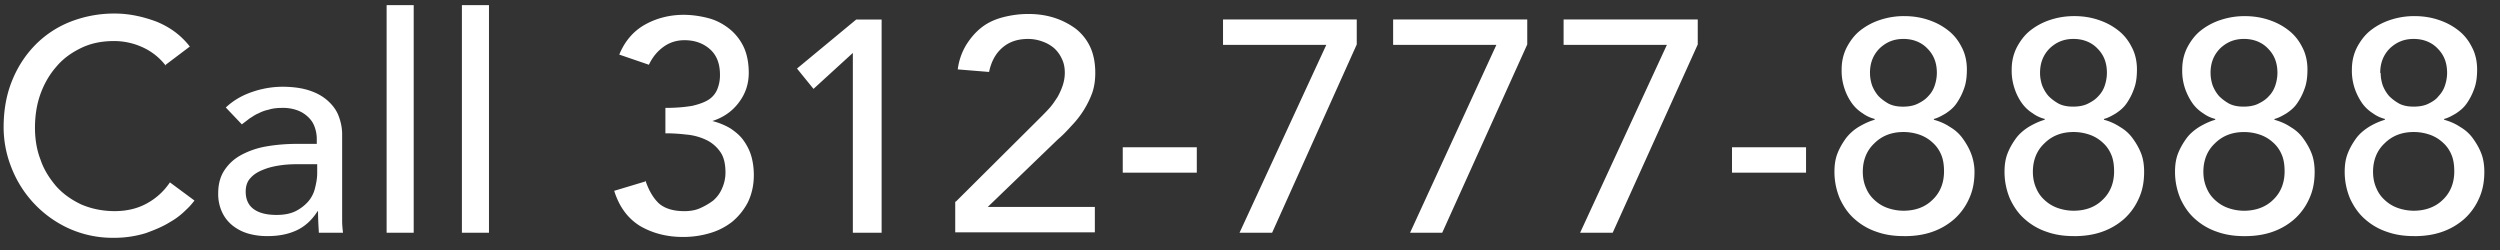 <svg xmlns="http://www.w3.org/2000/svg" width="100px" height="10px" fill="none" aria-hidden="true"><rect width="100%" height="100%" fill="#333333" stroke="none"/><defs><linearGradient class="cerosgradient" data-cerosgradient="true" id="CerosGradient_idc681e6fb6" gradientUnits="userSpaceOnUse" x1="50%" y1="100%" x2="50%" y2="0%"><stop offset="0%" stop-color="#d1d1d1"/><stop offset="100%" stop-color="#d1d1d1"/></linearGradient><linearGradient/></defs><path fill="#fff" d="M6.628 2.624a2.426 2.426 0 0 0-.914-.728 2.715 2.715 0 0 0-1.15-.254c-.491 0-.914.085-1.304.27-.389.187-.727.424-.998.746-.27.304-.49.677-.643 1.1-.152.423-.22.88-.22 1.354 0 .44.068.88.22 1.269.135.406.355.744.626 1.066.27.305.61.542.998.728.39.169.847.27 1.337.27.491 0 .914-.101 1.287-.304.372-.203.677-.474.93-.846l.982.727c-.068.085-.17.22-.338.373-.17.169-.373.338-.644.49-.27.17-.592.305-.964.44a4.287 4.287 0 0 1-1.286.187 4.258 4.258 0 0 1-1.828-.39A4.44 4.44 0 0 1 .45 6.685a4.353 4.353 0 0 1-.305-1.59c0-.66.102-1.27.322-1.828.22-.559.525-1.033.914-1.439A4.04 4.04 0 0 1 2.787.881a4.792 4.792 0 0 1 1.81-.339c.559 0 1.117.119 1.659.322.541.22.981.541 1.337.998l-.965.728v.034ZM12.095 6.567c-.254 0-.524 0-.795.034-.27.034-.508.085-.728.17-.22.084-.406.185-.541.338-.136.135-.203.321-.203.558 0 .322.118.559.338.71.22.153.525.22.897.22.305 0 .558-.05.762-.151.203-.102.372-.237.507-.39a1.26 1.26 0 0 0 .271-.541c.05-.203.085-.39.085-.593v-.355h-.593ZM9.032 4.3c.305-.287.66-.49 1.066-.626A3.732 3.732 0 0 1 11.3 3.47c.406 0 .778.05 1.083.152.305.102.542.237.745.423.186.17.338.373.423.61.084.22.135.474.135.71v3.47c0 .17.017.321.034.474h-.965c-.017-.288-.034-.576-.034-.863h-.016c-.237.372-.525.626-.864.778-.338.152-.71.22-1.15.22a2.76 2.76 0 0 1-.762-.101 1.828 1.828 0 0 1-.626-.322 1.473 1.473 0 0 1-.423-.542 1.721 1.721 0 0 1-.152-.744c0-.373.084-.677.253-.931.17-.254.39-.457.677-.61a3.3 3.3 0 0 1 .999-.338c.39-.067.795-.101 1.218-.101h.796v-.237a1.44 1.44 0 0 0-.085-.44.97.97 0 0 0-.254-.39 1.213 1.213 0 0 0-.423-.27 1.64 1.64 0 0 0-.609-.102c-.203 0-.39.017-.542.068a1.563 1.563 0 0 0-.423.152c-.135.051-.237.136-.355.203-.102.085-.203.153-.305.237L9.032 4.3ZM16.548.204h-1.083v9.105h1.083V.204ZM19.559.204h-1.083v9.105h1.083V.204ZM25.82 7.227c.136.406.322.71.542.914.237.203.576.305 1.016.305.22 0 .44-.034.626-.119a2.66 2.66 0 0 0 .524-.305c.153-.135.271-.287.356-.49a1.54 1.54 0 0 0 .135-.626c0-.356-.067-.644-.22-.847a1.426 1.426 0 0 0-.575-.474 2.295 2.295 0 0 0-.779-.203 7.03 7.03 0 0 0-.829-.05V4.316c.44 0 .796-.034 1.083-.084.288-.068.508-.153.66-.254a.901.901 0 0 0 .339-.423 1.49 1.49 0 0 0 .101-.559c0-.457-.135-.795-.406-1.032-.27-.237-.61-.356-1.015-.356-.305 0-.593.085-.846.271-.254.186-.44.423-.576.711l-1.185-.406c.22-.542.576-.948 1.033-1.202.457-.254.981-.389 1.54-.389.338 0 .677.05.998.135.322.085.593.237.83.423.236.187.44.44.575.728.135.288.203.643.203 1.033 0 .456-.135.846-.406 1.201-.27.356-.626.592-1.05.728.271.068.508.17.711.288.204.135.39.287.525.473.135.187.254.407.322.643.067.237.101.491.101.762 0 .406-.084.762-.237 1.083a2.543 2.543 0 0 1-.626.779 2.644 2.644 0 0 1-.897.457 3.724 3.724 0 0 1-1.083.152c-.643 0-1.218-.152-1.71-.44-.49-.305-.829-.762-1.032-1.405l1.236-.372.017-.034ZM34.115 2.116 32.54 3.555l-.66-.813L34.25.78h1.015v8.53h-1.151V2.116ZM38.226 8.073l3.419-3.401c.118-.119.236-.237.355-.373.118-.135.203-.27.304-.423.085-.152.153-.304.204-.457.05-.152.084-.321.084-.508 0-.203-.034-.389-.118-.558a1.291 1.291 0 0 0-.305-.423 1.446 1.446 0 0 0-.474-.27 1.649 1.649 0 0 0-.575-.102c-.423 0-.762.118-1.032.355-.271.237-.44.558-.525.965l-1.253-.102a2.5 2.5 0 0 1 .339-.981c.17-.271.372-.508.61-.694.236-.187.524-.322.845-.407.322-.084.66-.135 1.033-.135.372 0 .71.05 1.032.152.322.102.61.254.863.44a2 2 0 0 1 .576.728c.135.288.203.643.203 1.032 0 .288-.034.542-.119.796a3.753 3.753 0 0 1-.812 1.303c-.17.186-.355.39-.559.559l-2.809 2.707h4.282v1.016h-5.585V8.056l.017.017ZM47.872 5.89H44.91v1.016h2.962V5.89ZM53.051 1.795h-4.13V.779h5.349v.999l-3.385 7.53h-1.303l3.47-7.513ZM59.855 1.795h-4.13V.779h5.365v.999l-3.401 7.53h-1.286l3.452-7.513ZM66.674 1.795h-4.13V.779h5.366v.999l-3.402 7.53h-1.303l3.47-7.513ZM72.243 5.89H69.28v1.016h2.962V5.89ZM74.8 2.929c0 .169.033.338.084.49.068.17.153.305.254.423.118.119.254.22.406.305.17.085.356.119.576.119.22 0 .423-.034.592-.119.17-.085.304-.17.423-.305a1.09 1.09 0 0 0 .254-.423c.05-.152.085-.321.085-.507 0-.39-.119-.711-.373-.965-.237-.254-.575-.39-.965-.39-.372 0-.676.12-.947.373-.254.254-.39.575-.39.982m1.337 5.517c.491 0 .88-.153 1.168-.44.305-.288.457-.677.457-1.134 0-.254-.034-.49-.118-.677a1.312 1.312 0 0 0-.356-.49 1.476 1.476 0 0 0-.524-.306 1.942 1.942 0 0 0-.627-.101c-.473 0-.863.152-1.167.457-.305.288-.457.677-.457 1.134 0 .254.05.474.135.66.085.203.203.355.356.49.152.136.321.238.524.305.203.068.406.102.626.102m0 1.015c-.389 0-.744-.05-1.083-.17a2.504 2.504 0 0 1-.88-.507c-.254-.22-.44-.49-.592-.812a2.749 2.749 0 0 1-.22-1.083c0-.271.034-.508.118-.728.085-.22.204-.423.339-.61a1.86 1.86 0 0 1 .508-.456c.203-.119.406-.22.643-.288v-.034a1.341 1.341 0 0 1-.474-.22 1.55 1.55 0 0 1-.423-.389 2.154 2.154 0 0 1-.305-.592 2.215 2.215 0 0 1-.118-.779c0-.321.067-.609.203-.88.135-.254.304-.49.541-.677a2.56 2.56 0 0 1 .796-.423 3.03 3.03 0 0 1 .964-.152c.339 0 .66.05.965.152.305.102.558.237.795.423s.407.406.542.677c.135.254.203.559.203.88 0 .305-.034.559-.118.779a2.433 2.433 0 0 1-.305.592c-.118.17-.27.288-.423.39-.17.1-.322.185-.474.22v.033c.237.068.44.152.643.288.203.118.372.27.508.457.135.186.254.389.338.609.085.22.136.474.136.728 0 .406-.068.761-.22 1.083a2.4 2.4 0 0 1-.593.812c-.254.22-.541.39-.88.508-.338.118-.71.17-1.083.17M81.602 2.928c0 .17.034.339.085.491.068.17.152.305.254.423.118.119.254.22.406.305.17.085.355.118.575.118.22 0 .423-.033.593-.118.169-.085.304-.17.423-.305a1.09 1.09 0 0 0 .254-.423c.05-.152.084-.321.084-.507 0-.39-.118-.711-.372-.965-.237-.254-.575-.39-.965-.39-.372 0-.677.12-.947.373-.254.254-.39.575-.39.982m1.337 5.517c.491 0 .88-.153 1.168-.44.305-.288.457-.677.457-1.134 0-.254-.034-.491-.118-.677a1.313 1.313 0 0 0-.356-.491 1.475 1.475 0 0 0-.525-.305 1.942 1.942 0 0 0-.626-.101c-.474 0-.863.152-1.167.457-.305.287-.457.677-.457 1.134 0 .254.05.474.135.66.085.203.203.355.355.49.153.136.322.237.525.305s.406.102.626.102m0 1.015c-.39 0-.745-.05-1.083-.17a2.505 2.505 0 0 1-.88-.507c-.254-.22-.44-.49-.592-.812a2.747 2.747 0 0 1-.22-1.083c0-.271.034-.508.118-.728.085-.22.203-.423.339-.61.135-.185.321-.338.507-.456.203-.119.407-.22.643-.288v-.034a1.34 1.34 0 0 1-.473-.22 1.547 1.547 0 0 1-.424-.389 2.151 2.151 0 0 1-.304-.592 2.213 2.213 0 0 1-.119-.779c0-.321.068-.61.203-.88.136-.254.305-.49.542-.677a2.56 2.56 0 0 1 .795-.423c.305-.101.627-.152.965-.152.339 0 .66.05.965.152.304.102.558.237.795.423s.406.406.542.677c.135.254.203.559.203.88 0 .305-.034.559-.119.779a2.426 2.426 0 0 1-.304.592c-.119.17-.271.288-.423.39-.17.1-.322.185-.474.22v.033a2.2 2.2 0 0 1 .643.288c.203.118.372.27.507.457.136.186.254.389.339.609.085.22.118.474.118.728 0 .406-.067.761-.22 1.083a2.4 2.4 0 0 1-.592.812c-.254.22-.541.39-.88.508-.338.118-.71.17-1.083.17M88.423 2.928c0 .17.033.339.084.491.068.17.152.305.254.423.118.119.254.22.406.305.17.085.356.118.576.118.22 0 .423-.033.592-.118.17-.085.305-.17.423-.305.118-.118.203-.27.254-.423.05-.152.085-.321.085-.508 0-.389-.119-.71-.373-.964-.237-.254-.575-.39-.965-.39-.372 0-.676.12-.947.373-.254.254-.39.575-.39.981M89.76 8.43c.473 0 .88-.153 1.167-.44.305-.288.457-.677.457-1.134 0-.254-.034-.491-.118-.677a1.311 1.311 0 0 0-.356-.491 1.475 1.475 0 0 0-.524-.305 1.942 1.942 0 0 0-.626-.101c-.474 0-.864.152-1.168.457-.305.287-.457.677-.457 1.134 0 .253.05.473.135.66.085.203.203.355.356.49.152.136.321.237.524.305s.406.102.626.102m0 1.015c-.389 0-.744-.05-1.083-.17a2.506 2.506 0 0 1-.88-.507c-.254-.22-.44-.49-.592-.812a2.747 2.747 0 0 1-.22-1.083c0-.271.034-.508.118-.728.085-.22.204-.423.339-.61.135-.186.322-.338.508-.456.203-.119.406-.22.643-.288v-.034a1.34 1.34 0 0 1-.474-.22 1.549 1.549 0 0 1-.423-.39 2.425 2.425 0 0 1-.305-.591 2.215 2.215 0 0 1-.118-.779c0-.321.067-.61.203-.88.135-.254.304-.49.541-.677a2.56 2.56 0 0 1 .796-.423 3.03 3.03 0 0 1 .964-.152c.339 0 .66.05.965.152.305.102.559.237.795.423.237.186.407.406.542.677.135.254.203.559.203.88 0 .305-.034.559-.118.779a2.425 2.425 0 0 1-.305.592c-.118.17-.27.288-.423.39-.17.1-.322.185-.474.22v.033c.237.068.44.152.643.288.203.118.373.27.508.457.135.186.254.389.338.609.085.22.119.474.119.728 0 .406-.068.761-.22 1.083a2.401 2.401 0 0 1-.593.812c-.253.22-.541.39-.88.508-.338.118-.71.169-1.083.169M95.227 2.928c0 .17.033.339.084.491.068.17.152.305.254.423.118.119.254.22.406.305.17.085.356.118.576.118.22 0 .423-.033.592-.118.17-.085.305-.17.406-.305a1.09 1.09 0 0 0 .254-.423c.05-.152.085-.321.085-.507 0-.39-.119-.711-.373-.965-.237-.254-.575-.39-.964-.39-.373 0-.677.12-.948.373-.254.254-.39.575-.39.982m1.338 5.517c.474 0 .88-.153 1.167-.44.305-.288.457-.677.457-1.134 0-.254-.034-.491-.118-.677a1.31 1.31 0 0 0-.356-.491 1.475 1.475 0 0 0-.524-.305 1.942 1.942 0 0 0-.626-.101c-.474 0-.864.152-1.168.457-.305.287-.457.677-.457 1.134 0 .254.05.474.135.66.085.203.203.355.356.49.152.136.321.237.524.305.204.068.407.102.627.102m0 1.015c-.39 0-.745-.05-1.083-.17a2.506 2.506 0 0 1-.88-.507c-.254-.22-.44-.49-.593-.812a2.747 2.747 0 0 1-.22-1.083c0-.271.034-.508.119-.728.084-.22.203-.423.338-.61.135-.185.322-.338.508-.456a2.76 2.76 0 0 1 .643-.288v-.034a1.34 1.34 0 0 1-.474-.22 1.55 1.55 0 0 1-.423-.389 2.43 2.43 0 0 1-.305-.592 2.215 2.215 0 0 1-.118-.779c0-.321.068-.61.203-.88.135-.254.305-.49.541-.677.237-.186.491-.321.796-.423a3.03 3.03 0 0 1 .965-.152c.338 0 .66.05.964.152.305.102.559.237.796.423s.406.406.541.677c.135.254.203.559.203.88 0 .305-.034.559-.118.779a2.426 2.426 0 0 1-.305.592c-.118.17-.27.288-.423.39-.17.1-.322.185-.474.22v.033c.237.068.44.152.643.288.203.118.373.27.508.457.135.186.254.389.338.609.085.22.119.474.119.728 0 .406-.068.761-.22 1.083a2.401 2.401 0 0 1-.592.812c-.254.22-.542.39-.88.508-.339.118-.711.17-1.084.17"/></svg>